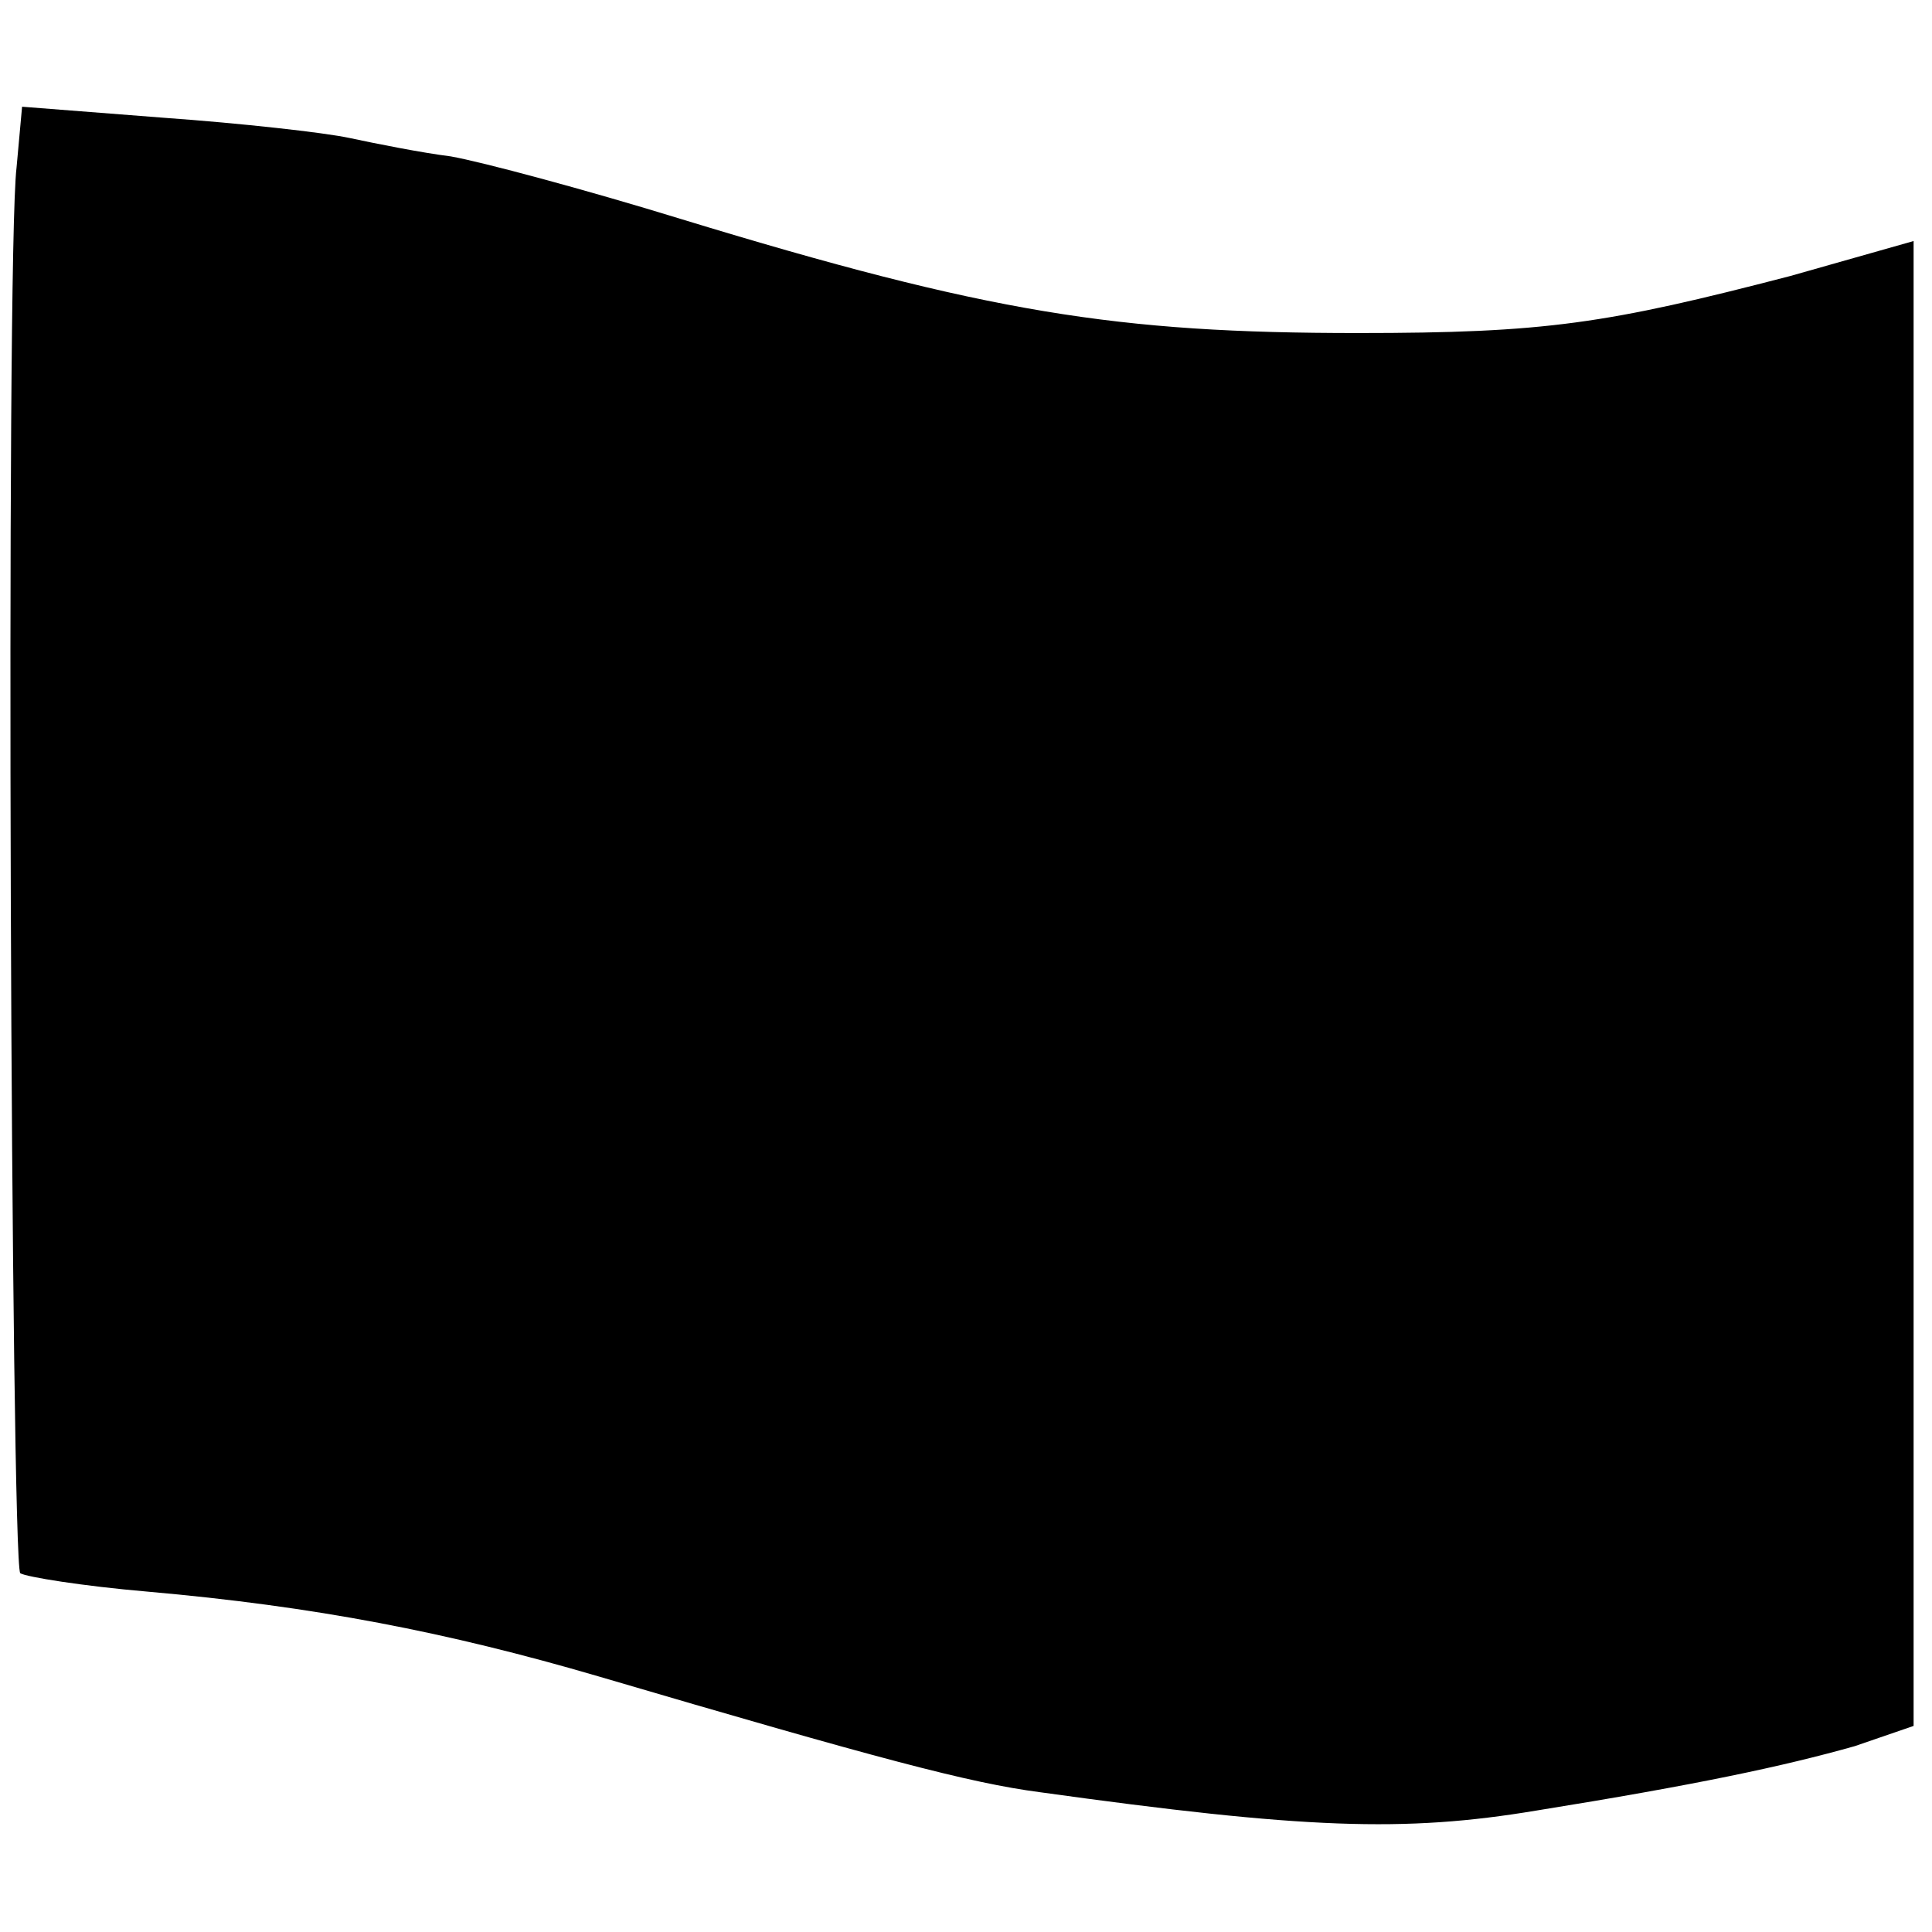 <?xml version="1.0" standalone="no"?>
<!DOCTYPE svg PUBLIC "-//W3C//DTD SVG 20010904//EN"
 "http://www.w3.org/TR/2001/REC-SVG-20010904/DTD/svg10.dtd">
<svg version="1.0" xmlns="http://www.w3.org/2000/svg"
 width="105pt" height="105pt" viewBox="0 0 105 105"
 preserveAspectRatio="xMidYMid meet">
<g transform="translate(0,105) scale(0.1,-0.1)"
fill="#000000" stroke="none">
<path d="M9 959 c-6 -49 -3 -758 2 -764 3 -2 34 -7 69 -10 91 -8 163 -22 245
-46 153 -45 202 -58 240 -63 144 -20 198 -22 270 -10 87 14 134 24 173 35 l32
11 0 403 0 404 -67 -19 c-100 -26 -133 -31 -235 -31 -131 0 -201 11 -368 62
-52 16 -108 31 -125 34 -16 2 -41 7 -55 10 -14 3 -59 8 -101 11 l-77 6 -3 -33z"/>
</g>
</svg>
